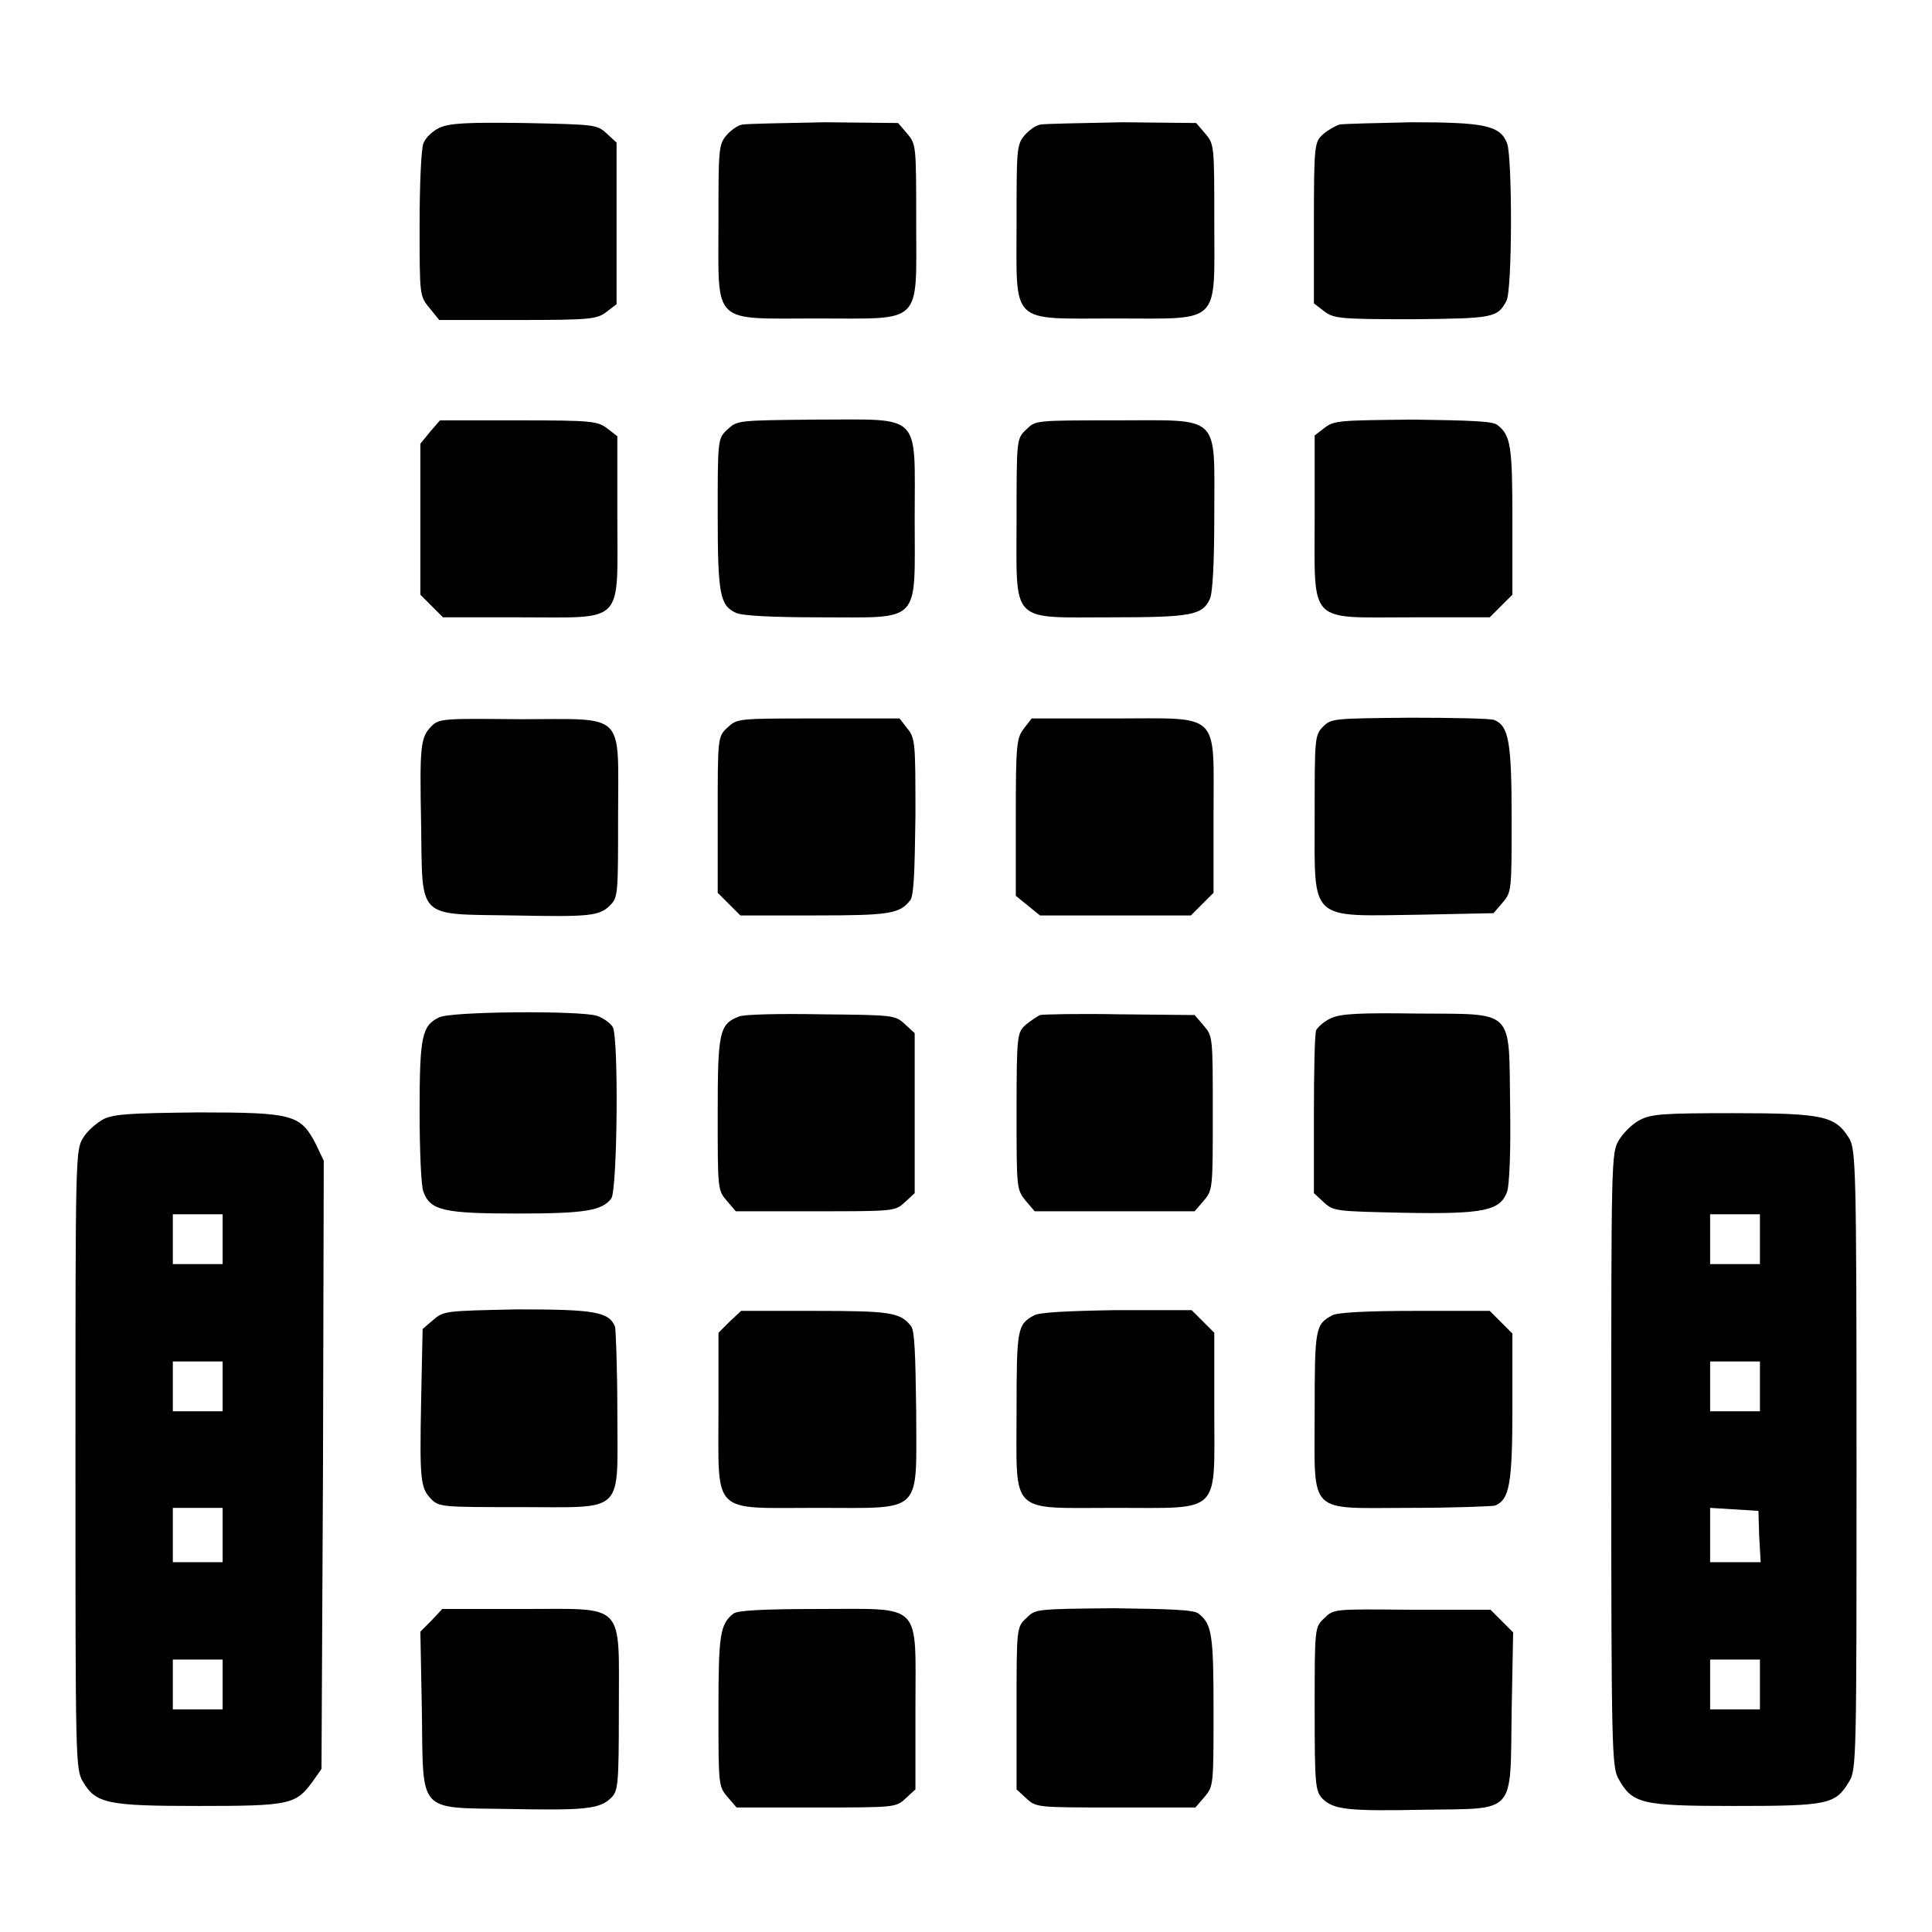 <?xml version="1.0" encoding="utf-8"?>
<!-- Svg Vector Icons : http://www.onlinewebfonts.com/icon -->
<!DOCTYPE svg PUBLIC "-//W3C//DTD SVG 1.1//EN" "http://www.w3.org/Graphics/SVG/1.1/DTD/svg11.dtd">
<svg version="1.1" xmlns="http://www.w3.org/2000/svg" xmlns:xlink="http://www.w3.org/1999/xlink" x="0px" y="0px" viewBox="0 0 256 256" enable-background="new 0 0 256 256" xml:space="preserve">
<g><g><g><path fill="#000000" d="M58.3,16.9c-0.9,0.4-1.9,1.3-2.2,2.1c-0.3,0.8-0.5,5.6-0.5,10.8c0,9.4,0,9.4,1.3,11l1.3,1.6h10.4c9.7,0,10.5-0.1,11.8-1.1l1.3-1V29.5V18.9l-1.3-1.2c-1.3-1.2-1.5-1.2-10.9-1.4C62.1,16.2,59.7,16.3,58.3,16.9z"/><path fill="#000000" d="M98.4,16.5c-0.7,0.1-1.6,0.8-2.2,1.5c-1,1.2-1,2.1-1,11.5c0,13.7-1,12.7,13.1,12.7c14.1,0,13.1,1,13.1-12.8c0-10.1,0-10.3-1.2-11.7l-1.2-1.4l-9.7-0.1C103.9,16.3,99,16.4,98.4,16.5z"/><path fill="#000000" d="M137.9,16.5c-0.7,0.1-1.6,0.8-2.2,1.5c-1,1.2-1,2.1-1,11.5c0,13.7-1,12.7,13.1,12.7s13.1,1,13.1-12.8c0-10.1,0-10.3-1.2-11.7l-1.2-1.4l-9.7-0.1C143.4,16.3,138.5,16.4,137.9,16.5z"/><path fill="#000000" d="M177.5,16.5c-0.6,0.2-1.5,0.7-2.2,1.3c-1.1,1-1.2,1.3-1.2,11.7v10.7l1.3,1c1.3,1,2,1.1,11.7,1.1c10.8-0.1,11.3-0.2,12.5-2.4c0.8-1.4,0.8-19,0.1-20.9c-0.9-2.4-3.1-2.8-12.7-2.8C182.4,16.3,178.1,16.4,177.5,16.5z"/><path fill="#000000" d="M57,57.2l-1.3,1.6v10v10l1.5,1.5l1.5,1.5H69c13.9,0,12.8,1.1,12.8-13.3V57.8l-1.3-1c-1.3-1-2-1.1-11.7-1.1H58.3L57,57.2z"/><path fill="#000000" d="M96.4,56.9c-1.3,1.2-1.3,1.3-1.3,11.2c0,10.7,0.3,12.1,2.4,13.1c0.8,0.4,5,0.6,11.2,0.6c13.5,0,12.5,1,12.5-13.1c0-14.2,1.1-13.1-13.1-13.1C97.7,55.7,97.7,55.7,96.4,56.9z"/><path fill="#000000" d="M136,56.9c-1.3,1.2-1.3,1.3-1.3,11.8c0,14.1-1,13.1,12.5,13.1c10.7,0,12.1-0.3,13.1-2.4c0.4-0.8,0.6-5,0.6-11.2c0-13.5,1-12.5-13.1-12.5C137.2,55.7,137.2,55.7,136,56.9z"/><path fill="#000000" d="M175.5,56.7l-1.3,1v10.8c0,14.4-1,13.3,12.8,13.3h10.4l1.5-1.5l1.5-1.5V69c0-9.9-0.2-11.3-2-12.7c-0.6-0.5-3.8-0.6-11.1-0.7C177.5,55.7,176.8,55.7,175.5,56.7z"/><path fill="#000000" d="M57.2,96.2c-1.5,1.5-1.6,2.6-1.4,13c0.2,12.7-0.7,11.9,12.1,12.1c10.4,0.2,11.5,0.1,13-1.4c1-1,1-1.7,1-11.7c0-14.1,1.2-12.9-13-12.9C58.9,95.2,58.2,95.2,57.2,96.2z"/><path fill="#000000" d="M96.4,96.4c-1.3,1.2-1.3,1.3-1.3,11.5v10.4l1.5,1.5l1.5,1.5h9.8c9.9,0,11.3-0.2,12.7-2c0.5-0.6,0.6-3.8,0.7-11.1c0-9.7,0-10.4-1.1-11.7l-1-1.3h-10.8C97.7,95.2,97.7,95.2,96.4,96.4z"/><path fill="#000000" d="M135.7,96.5c-1,1.3-1.1,2-1.1,11.8v10.4l1.6,1.3l1.6,1.3h10h10l1.5-1.5l1.5-1.5V108c0-13.9,1.1-12.8-13.3-12.8h-10.8L135.7,96.5z"/><path fill="#000000" d="M175.3,96.3c-1.1,1.1-1.1,1.6-1.1,11.8c0,14.2-0.9,13.3,14.1,13.1l9.6-0.2l1.2-1.4c1.2-1.4,1.2-1.6,1.2-11.2c0-10.2-0.4-12.2-2.3-13c-0.5-0.2-5.5-0.3-11.2-0.3C176.6,95.2,176.4,95.2,175.3,96.3z"/><path fill="#000000" d="M58.2,134.8c-2.3,1.1-2.6,2.5-2.6,12.5c0,5.1,0.2,9.9,0.5,10.6c0.9,2.5,2.7,2.9,12.5,2.9c9,0,11.2-0.4,12.4-2c0.8-1.1,1-21.2,0.2-22.7c-0.3-0.5-1.2-1.2-2.1-1.5C76.9,133.9,59.9,134,58.2,134.8z"/><path fill="#000000" d="M97.9,134.7c-2.6,1-2.8,2.1-2.8,12.9c0,10,0,10.1,1.2,11.5l1.2,1.4h10.5c10.5,0,10.6,0,11.9-1.2l1.3-1.2v-10.6v-10.6l-1.3-1.2c-1.3-1.2-1.5-1.2-11.1-1.3C103.4,134.3,98.5,134.4,97.9,134.7z"/><path fill="#000000" d="M137.8,134.5c-0.4,0.2-1.3,0.8-1.9,1.3c-1.1,1-1.2,1.3-1.2,11.4c0,10.3,0,10.4,1.2,11.9l1.2,1.4h10.6h10.6l1.2-1.4c1.2-1.4,1.2-1.6,1.2-11.6c0-10.1,0-10.2-1.2-11.6l-1.2-1.4l-10-0.1C143,134.3,138.2,134.4,137.8,134.5z"/><path fill="#000000" d="M176.4,134.9c-0.9,0.4-1.7,1.1-2,1.6c-0.2,0.5-0.3,5.5-0.3,11.2v10.4l1.3,1.2c1.3,1.2,1.6,1.2,10.7,1.4c10.6,0.2,12.7-0.3,13.6-2.8c0.3-0.9,0.5-5.2,0.4-11.3c-0.2-13.1,0.8-12.2-12.4-12.3C180.4,134.2,177.7,134.3,176.4,134.9z"/><path fill="#000000" d="M13.7,148.3c-0.9,0.5-2.2,1.6-2.7,2.5c-1,1.6-1,2.5-1,42.6c0,40.2,0,41,1,42.7c1.7,2.9,3.3,3.2,15.4,3.2c12,0,12.8-0.2,15-3.2l1.2-1.7l0.2-40.3l0.1-40.3l-1.1-2.3c-2-3.8-3-4.1-15.5-4.1C17.3,147.5,15.1,147.6,13.7,148.3z M29.5,164.2v3.3h-3.3h-3.3v-3.3v-3.3h3.3h3.3V164.2z M29.5,183.7v3.3h-3.3h-3.3v-3.3v-3.3h3.3h3.3V183.7z M29.5,203.4v3.6h-3.3h-3.3v-3.6v-3.6h3.3h3.3V203.4z M29.5,223.2v3.3h-3.3h-3.3v-3.3v-3.3h3.3h3.3V223.2z"/><path fill="#000000" d="M217.3,148.4c-1,0.5-2.2,1.7-2.8,2.7c-1,1.7-1,2.5-1,42.3c0,38.1,0.1,40.6,0.9,42.2c1.9,3.4,2.9,3.7,15.4,3.7c12.4,0,13.4-0.2,15.2-3.2c1-1.6,1-2.9,1-42.7c0-39.2-0.1-41.1-1-42.6c-1.8-2.9-3.3-3.3-15.3-3.3C220.6,147.5,218.8,147.6,217.3,148.4z M233.2,164.2v3.3h-3.3h-3.3v-3.3v-3.3h3.3h3.3V164.2z M233.2,183.7v3.3h-3.3h-3.3v-3.3v-3.3h3.3h3.3V183.7z M233.1,203.5l0.2,3.5h-3.4h-3.3v-3.6v-3.6l3.2,0.2l3.2,0.2L233.1,203.5z M233.2,223.2v3.3h-3.3h-3.3v-3.3v-3.3h3.3h3.3V223.2z"/><path fill="#000000" d="M57.4,174.9l-1.4,1.2l-0.2,9.6c-0.2,10.5-0.1,11.5,1.4,13c1,1,1.7,1,11.7,1c14.1,0,12.9,1.1,12.9-12.7c0-5.7-0.2-10.7-0.3-11.2c-0.8-2-2.8-2.3-13-2.3C59,173.7,58.8,173.7,57.4,174.9z"/><path fill="#000000" d="M96.7,175.1l-1.5,1.5V187c0,13.9-1,12.8,13.1,12.8c14.2,0,13.1,1,13.1-12.9c-0.1-7.4-0.2-10.7-0.7-11.2c-1.4-1.8-2.8-2-12.7-2h-9.8L96.7,175.1z"/><path fill="#000000" d="M137,174.3c-2.2,1.2-2.3,1.8-2.3,12.6c0,14-1.1,12.9,13.1,12.9c14.1,0,13.1,1,13.1-12.8v-10.4l-1.5-1.5l-1.5-1.5h-10C141.4,173.7,137.6,173.9,137,174.3z"/><path fill="#000000" d="M176.5,174.3c-2.2,1.2-2.3,1.7-2.3,12.7c0,14-1.1,12.8,12.7,12.8c5.7,0,10.7-0.2,11.2-0.3c1.9-0.8,2.3-2.8,2.3-13v-9.8l-1.5-1.5l-1.5-1.5h-10C181.3,173.7,177.1,173.9,176.5,174.3z"/><path fill="#000000" d="M57.2,214.7l-1.5,1.5l0.2,10.5c0.2,13.7-0.7,12.8,11.6,13c10.1,0.2,12,0,13.5-1.5c0.9-0.9,1-1.7,1-11.7c0-14.4,1-13.3-12.8-13.3H58.6L57.2,214.7z"/><path fill="#000000" d="M97.2,213.8c-1.8,1.4-2,2.8-2,12.9c0,9.8,0,10,1.2,11.4l1.2,1.4h10.5c10.5,0,10.6,0,11.9-1.2l1.3-1.2v-10.7c0-14.3,1.1-13.2-12.9-13.2C101,213.2,97.7,213.4,97.2,213.8z"/><path fill="#000000" d="M136,214.4c-1.3,1.2-1.3,1.3-1.3,12v10.7l1.3,1.2c1.3,1.2,1.4,1.2,11.9,1.2h10.5l1.2-1.4c1.2-1.4,1.2-1.6,1.2-11.4c0-10.1-0.2-11.5-2-12.9c-0.6-0.5-3.8-0.6-11.2-0.7C137.2,213.2,137.2,213.2,136,214.4z"/><path fill="#000000" d="M175.5,214.4c-1.3,1.2-1.3,1.2-1.3,12.1c0,10,0.1,10.8,1,11.8c1.5,1.5,3.4,1.7,13.5,1.5c12.3-0.2,11.4,0.8,11.6-13l0.2-10.5l-1.5-1.5l-1.5-1.5H187C176.7,213.2,176.7,213.2,175.5,214.4z"/></g></g></g>
</svg>